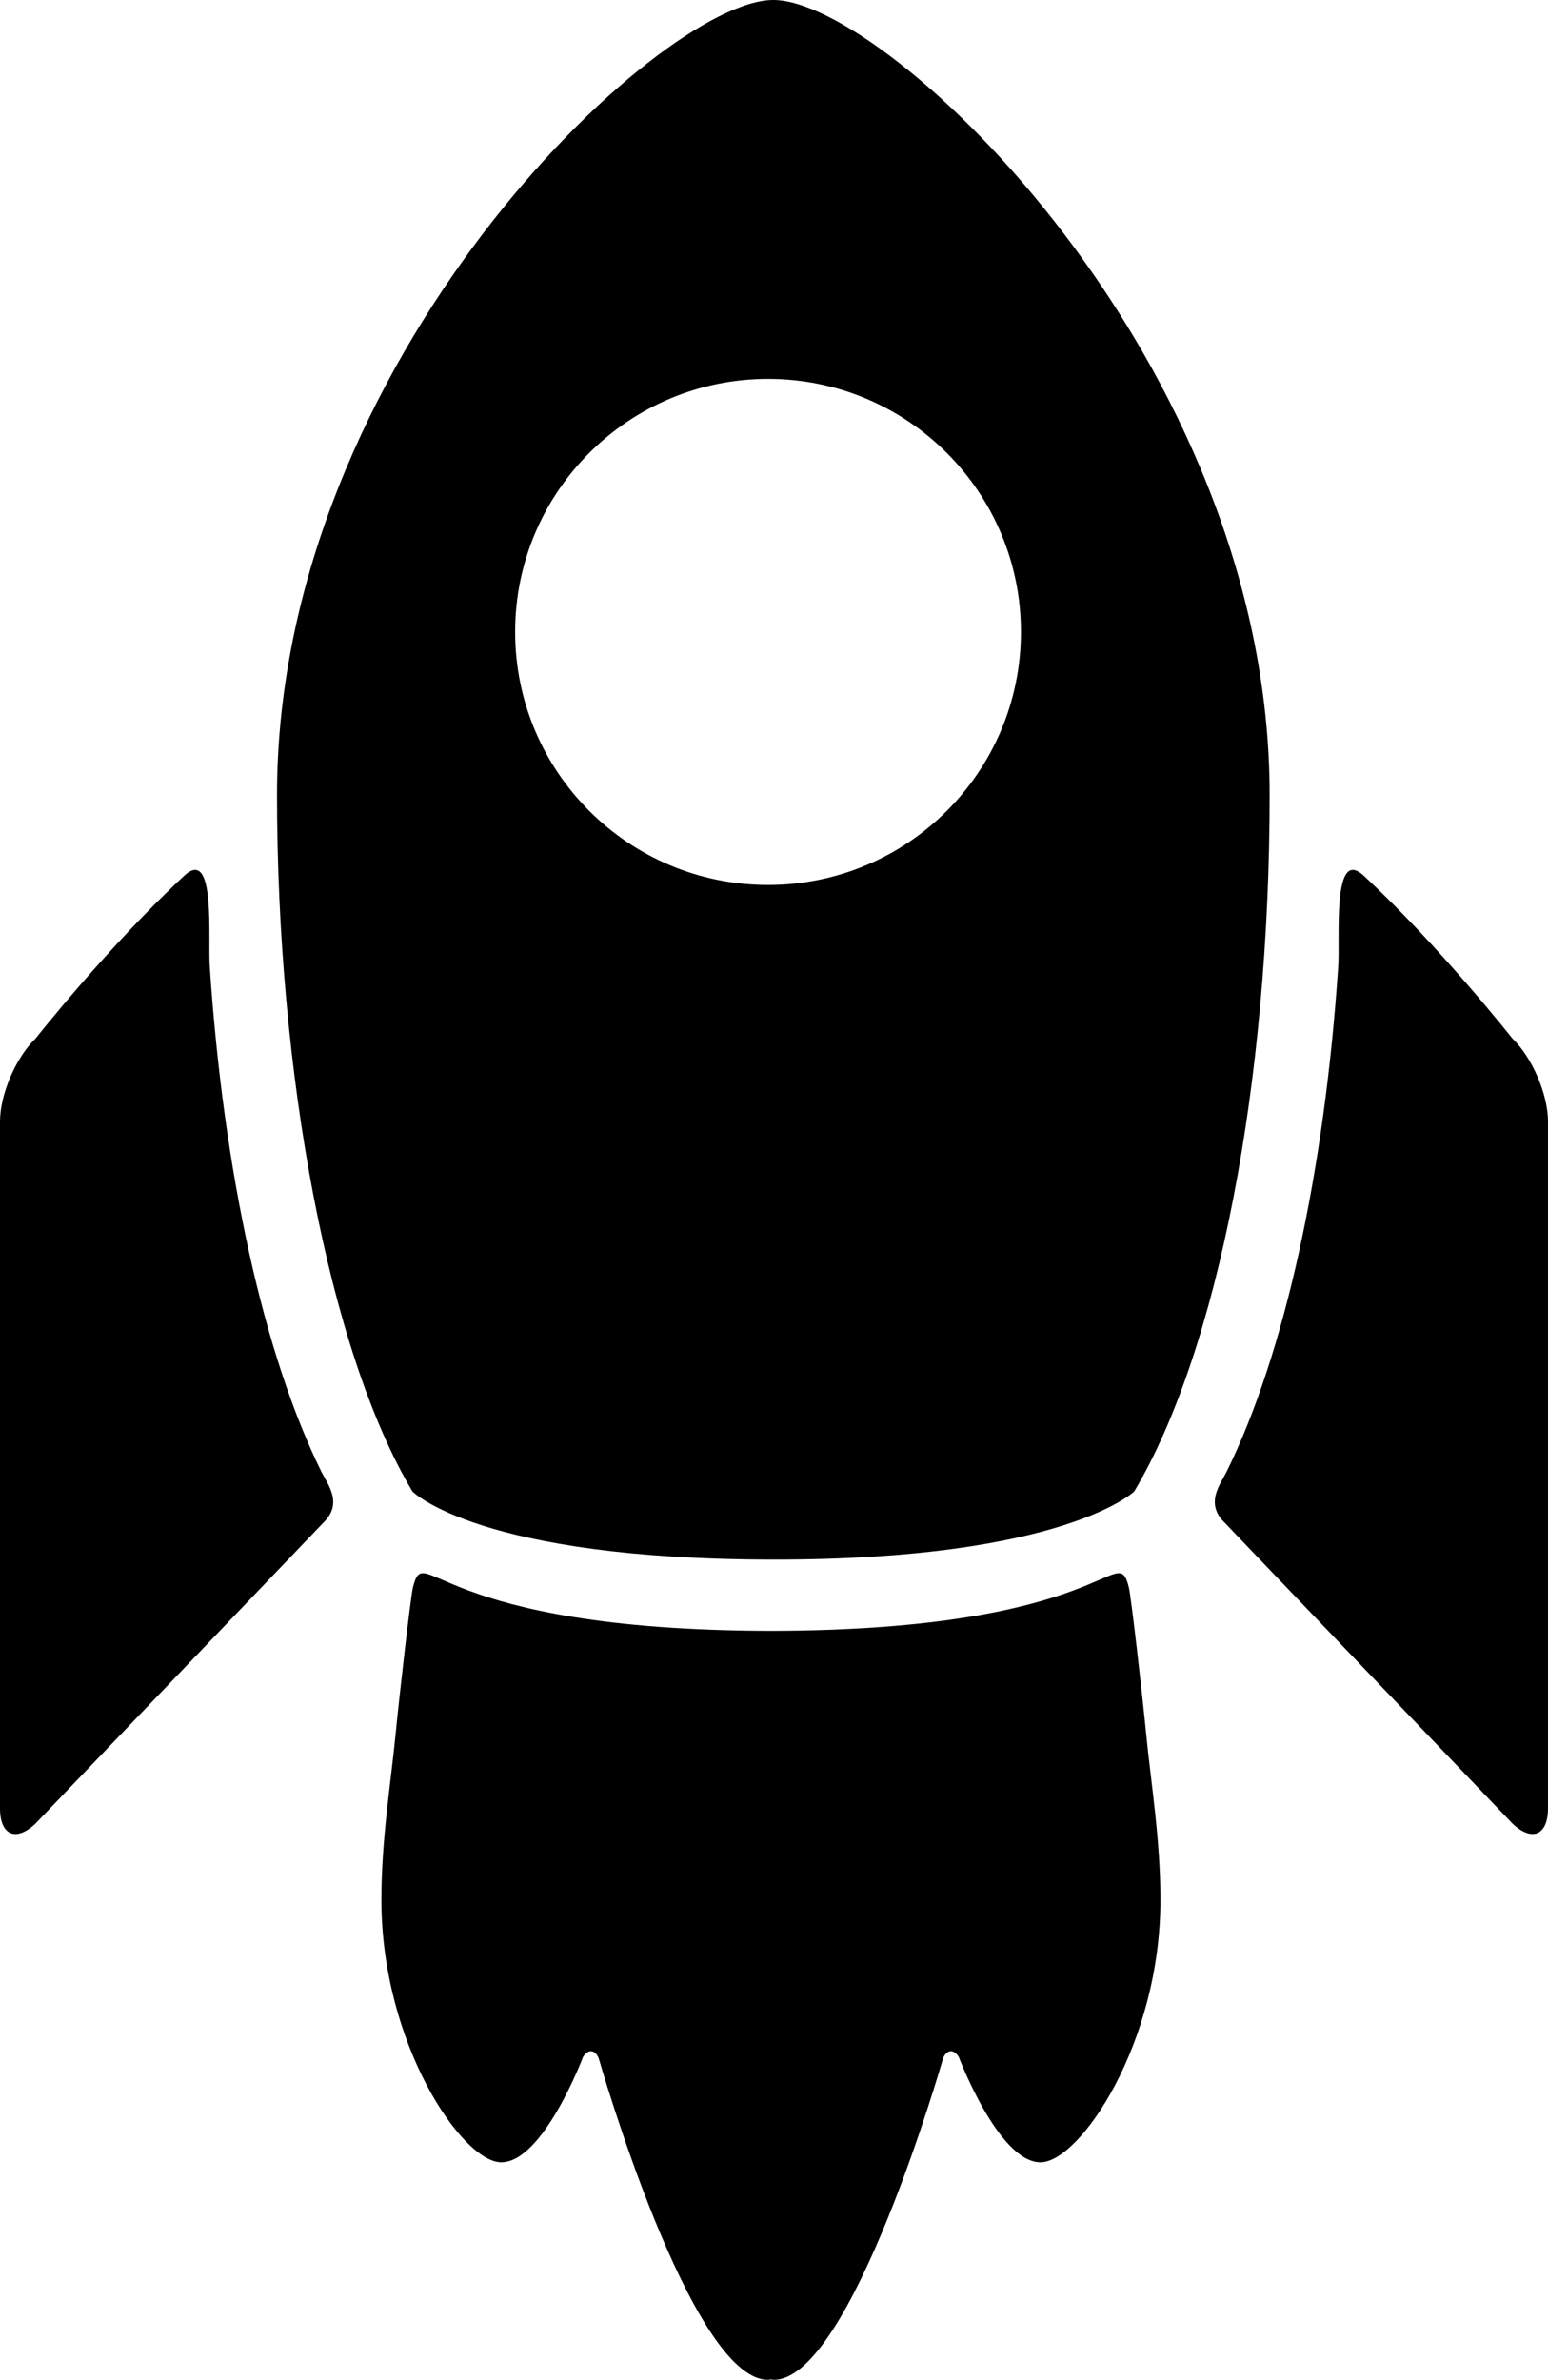 <svg class="svgImg" fill="currentColor" xmlns="http://www.w3.org/2000/svg" x="0px" y="0px" viewBox="0 0 188.098 289.046" >
<path d="M25.492,117.449c-0.238-3.594,0.758-14.676-3.105-11.086C13.16,114.937,4.32,126.14,4.32,126.14
	C1.945,128.398,0,132.925,0,136.203v83.426c0,3.277,1.945,4.113,4.32,1.851l35.071-36.641c2.281-2.304,0.41-4.582-0.313-6.035
	C31.996,164.488,27.156,142.226,25.492,117.449L25.492,117.449z M25.492,117.449"/>
<path d="M183.777,126.14c0,0-8.839-11.203-18.066-19.777c-3.863-3.59-2.867,7.492-3.106,11.086
	c-1.664,24.777-6.503,47.035-13.585,61.351c-0.723,1.457-2.59,3.735-0.313,6.036l35.07,36.644c2.379,2.258,4.321,1.422,4.321-1.851
	v-83.426C188.102,132.925,186.156,128.398,183.777,126.14L183.777,126.14z M183.777,126.14"/>
<path d="M94.094,189.425c35.179,0,43.726-8.277,43.726-8.277c10.2-17.117,16.453-49.812,16.453-84.613
	C154.273,43.746,107.906,0,93.965,0C80.082,0,33.66,43.746,33.66,96.535c0,33.769,6.254,67.496,16.453,84.613
	C50.117,181.148,58.145,189.425,94.094,189.425L94.094,189.425z M93.324,46.019c16.973,0,30.731,13.762,30.731,30.731
	c0,16.976-13.758,30.734-30.731,30.734c-16.972,0-30.73-13.758-30.73-30.734C62.594,59.781,76.352,46.019,93.324,46.019
	L93.324,46.019z M93.324,46.019"/>
<path d="M137.156,192.746c-1.488-5.766-2.332,5.265-43.484,5.332c-41.152-0.067-41.996-11.094-43.484-5.332
	c-0.29,1.125-1.684,13.425-2.118,17.875c-0.55,5.711-1.726,12.738-1.726,20.133c0,17.433,9.793,31.875,14.566,31.875
	c5.102,0,9.934-12.793,9.934-12.793c0.605-0.993,1.461-0.922,1.902,0.152c0,0,11.168,39.058,20.57,39.058
	c0.118,0,0.239-0.035,0.356-0.046c0.117,0.015,0.238,0.046,0.355,0.046c9.403,0,20.571-39.058,20.571-39.058
	c0.441-1.074,1.297-1.145,1.902-0.152c0,0,4.832,12.793,9.934,12.793c4.773,0,14.57-14.442,14.57-31.875
	c0-7.395-1.18-14.422-1.731-20.133C138.84,206.171,137.445,193.871,137.156,192.746L137.156,192.746z M137.156,192.746"/>
</svg>
